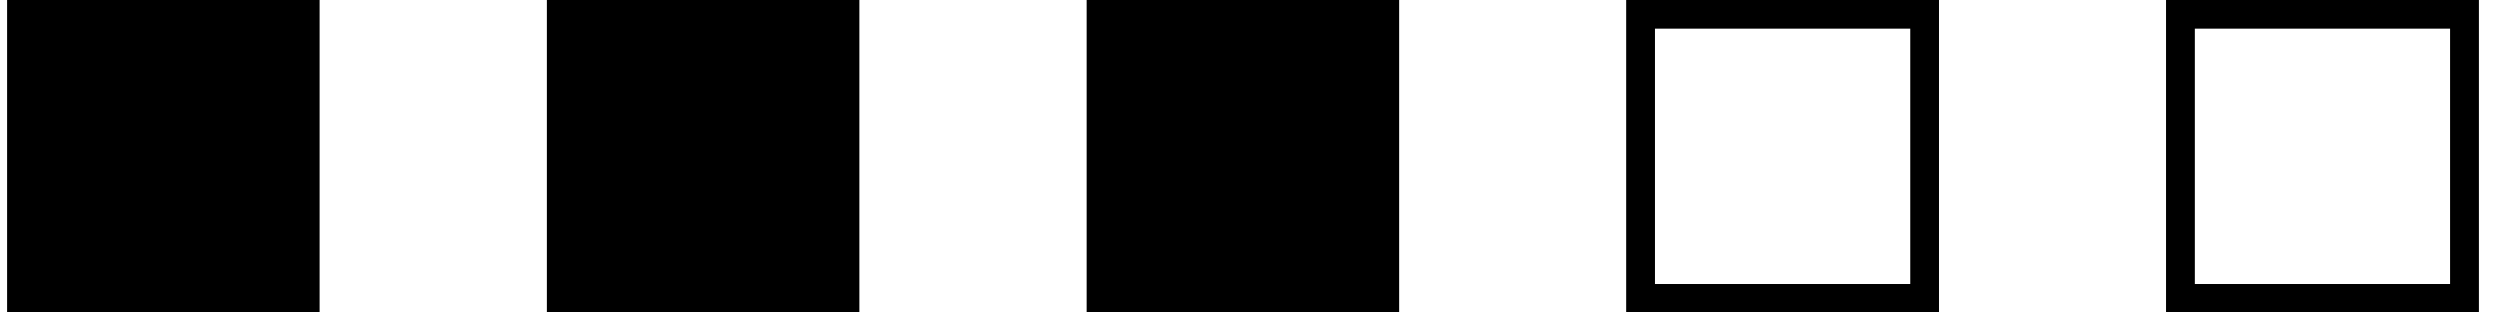 <svg width="88" height="11" viewBox="0 0 88 11" fill="none" xmlns="http://www.w3.org/2000/svg">
<rect x="0.25" width="11" height="11" fill="black"/>
<rect x="19.25" width="11" height="11" fill="black"/>
<rect x="38.25" width="11" height="11" fill="black"/>
<rect x="57.75" y="0.5" width="10" height="10" stroke="black"/>
<rect x="57.75" y="0.5" width="10" height="10" stroke="black"/>
<rect x="76.75" y="0.5" width="10" height="10" stroke="black"/>
<rect x="76.75" y="0.5" width="10" height="10" stroke="black"/>
</svg>
